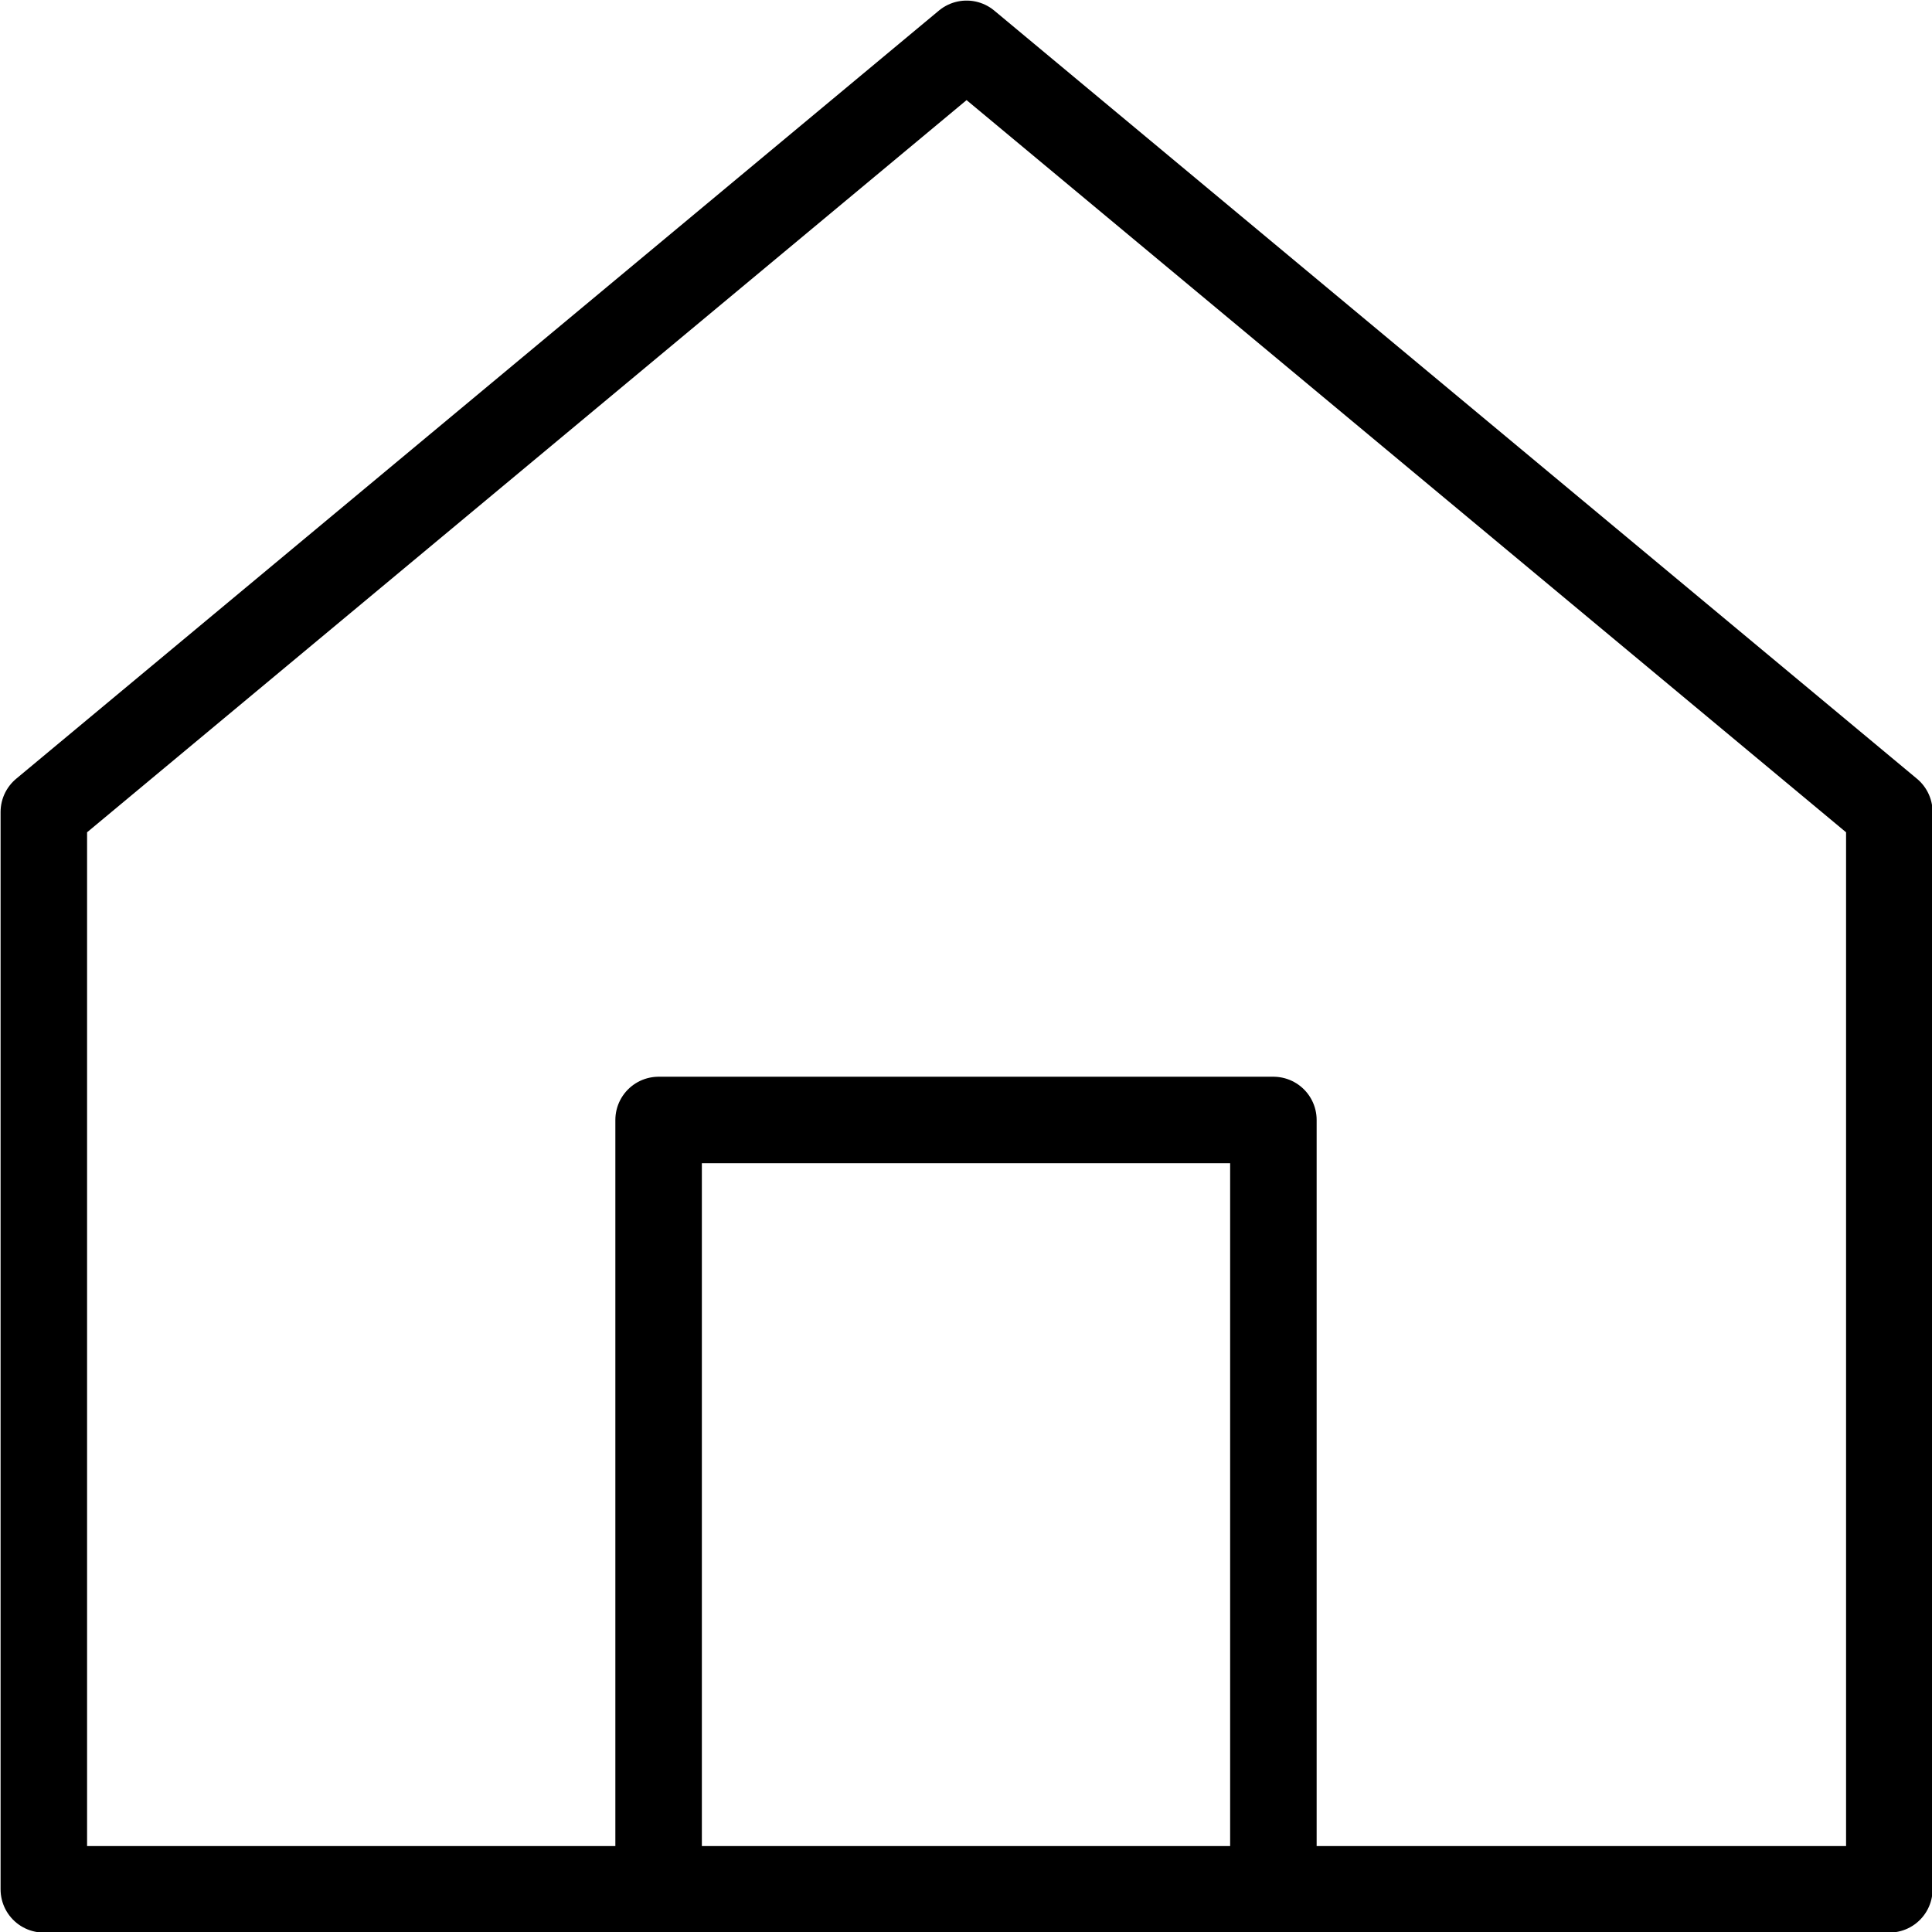<svg xmlns="http://www.w3.org/2000/svg" viewBox="0 0 16.75 16.75"><defs><style>.cls-1{fill:none;stroke:#000;stroke-linecap:round;stroke-linejoin:round;stroke-width:0.75px;}</style></defs><g id="レイヤー_2" data-name="レイヤー 2"><g id="レイヤー_1-2" data-name="レイヤー 1"><polygon class="cls-1" points="8.38 0.38 0.38 7.04 0.38 16.38 8.38 16.38 16.38 16.38 16.38 7.04 8.38 0.38"/><polyline class="cls-1" points="5.71 16.38 5.71 9.71 11.04 9.71 11.04 16.38"/></g></g></svg>